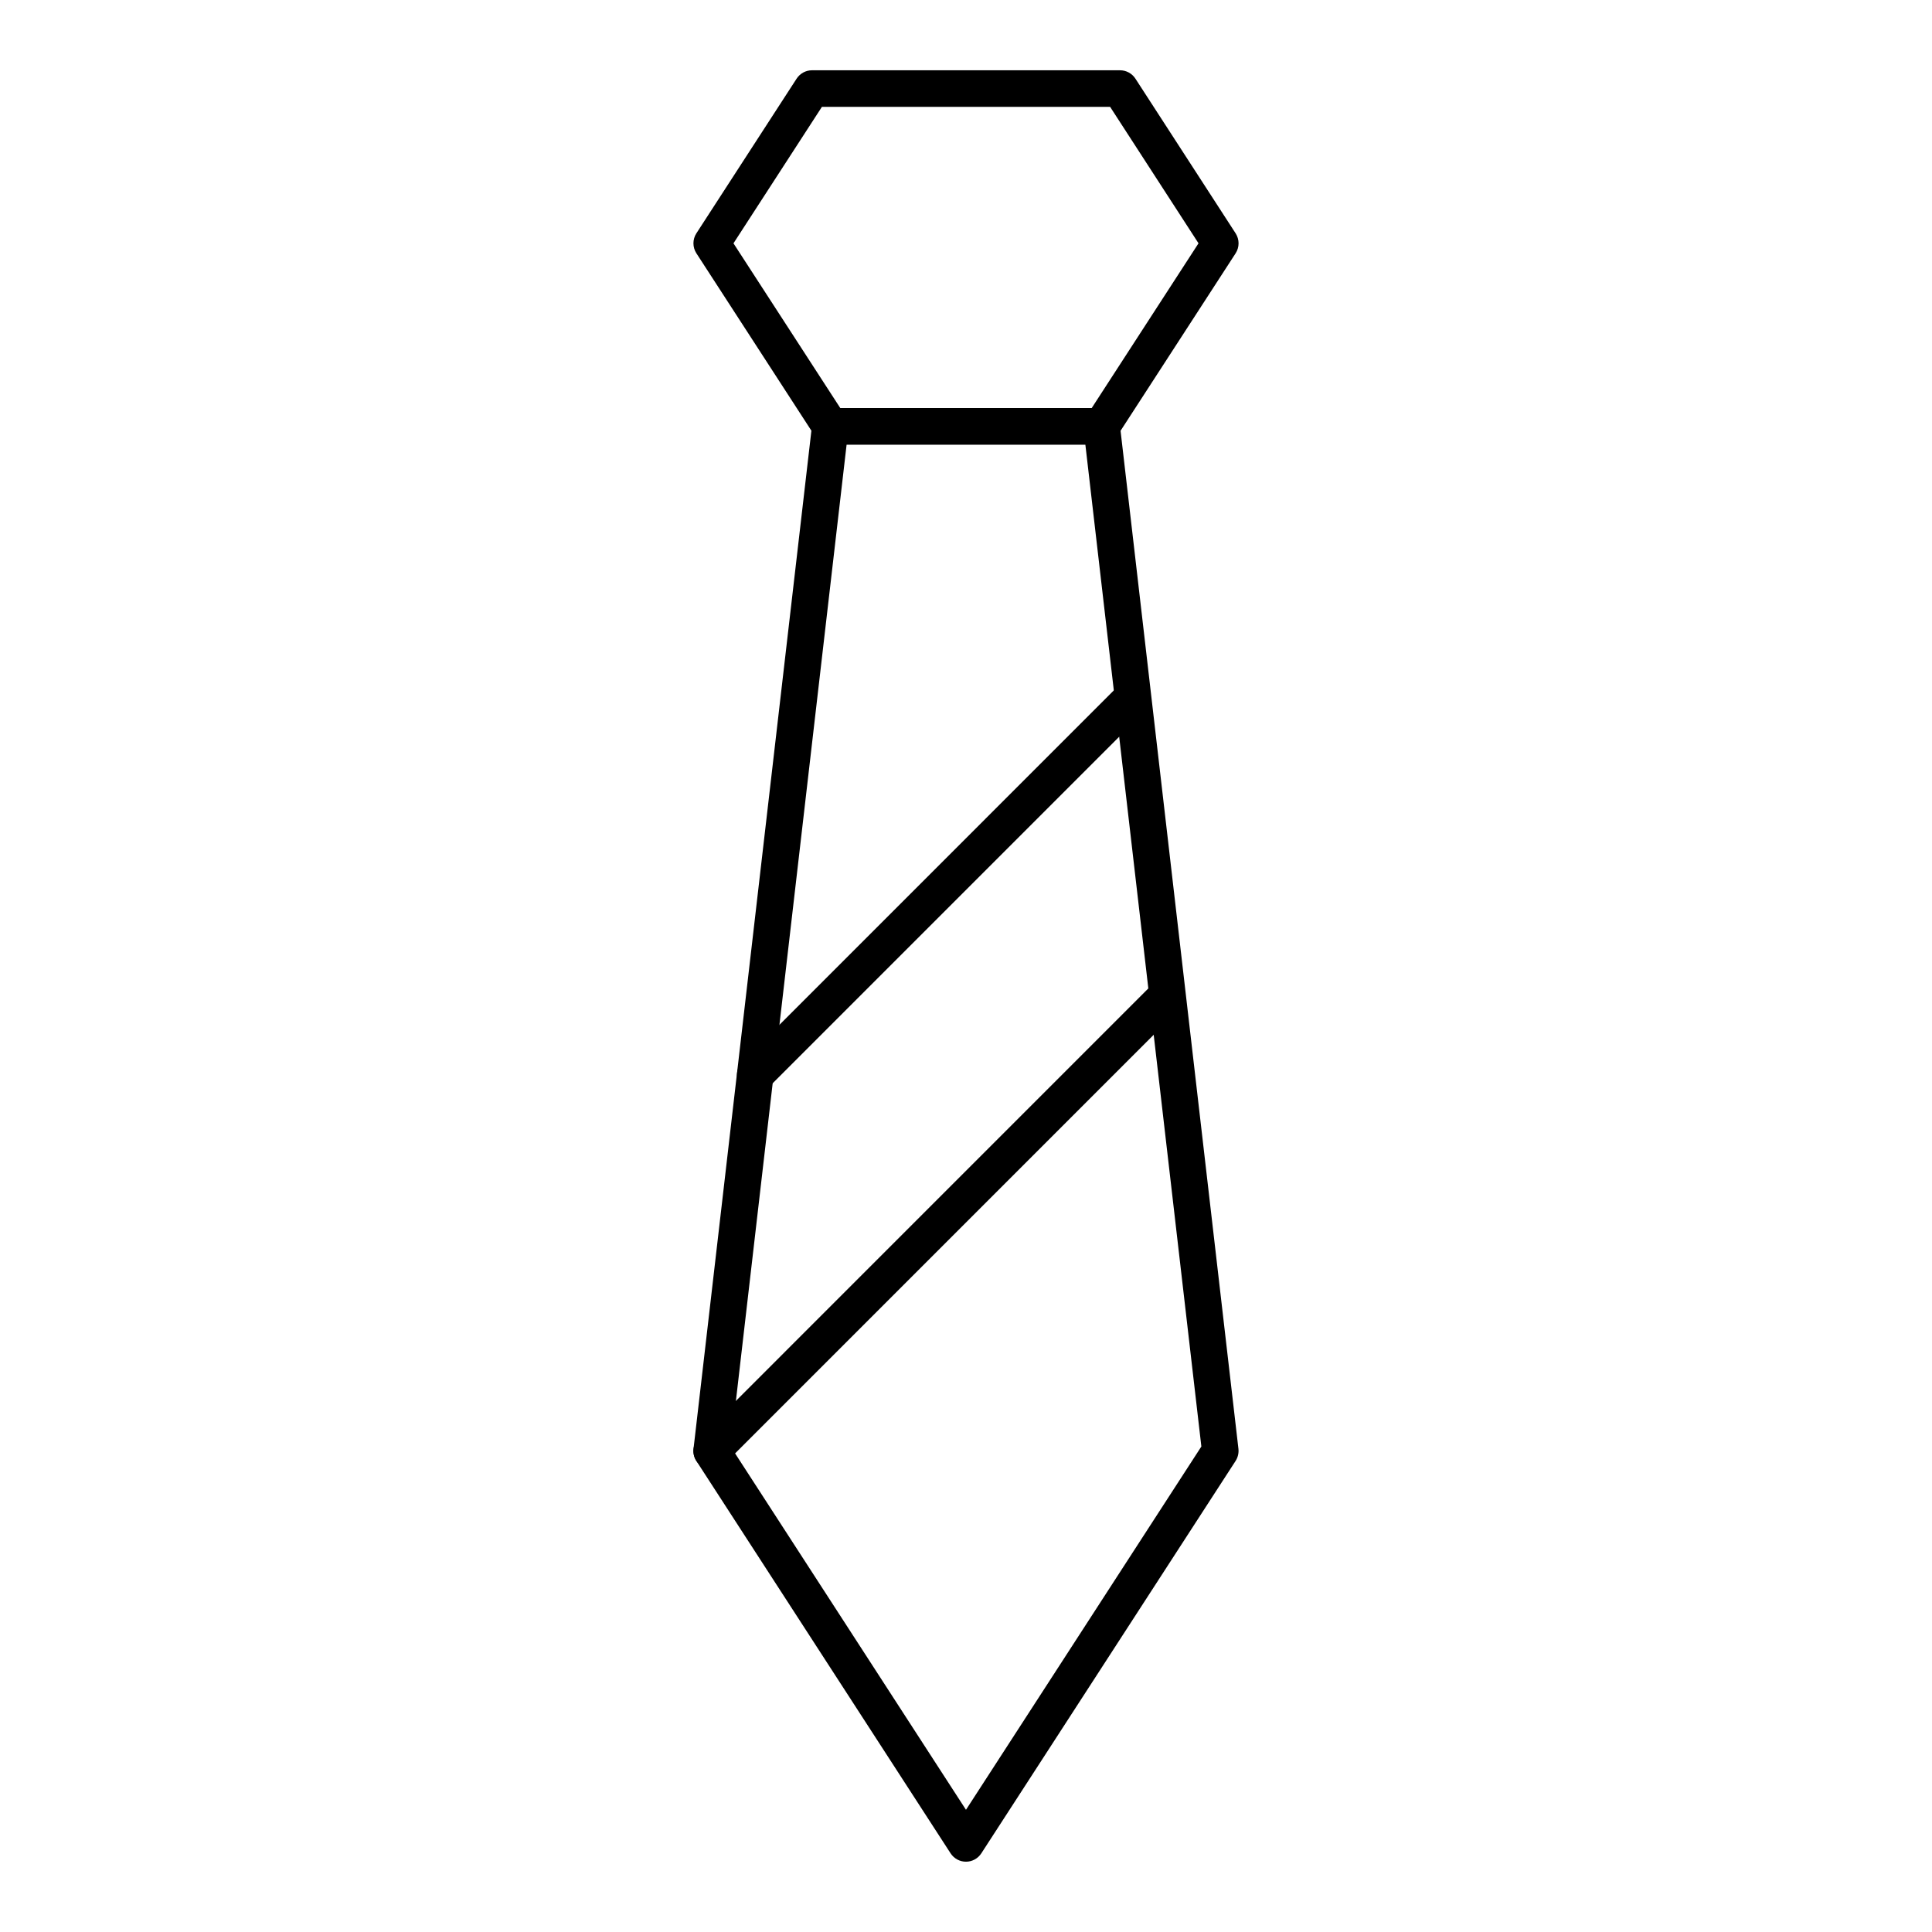 <?xml version="1.0" encoding="UTF-8"?>
<!-- The Best Svg Icon site in the world: iconSvg.co, Visit us! https://iconsvg.co -->
<svg fill="#000000" width="800px" height="800px" version="1.1" viewBox="144 144 512 512" xmlns="http://www.w3.org/2000/svg">
 <g>
  <path d="m399.99 637.37c-1.645 0-3.168-0.832-4.07-2.211l-67.387-104.01c-0.605-0.945-0.871-2.07-0.746-3.191l31.441-271.54c0.285-2.441 2.356-4.285 4.816-4.285h71.898c2.461 0 4.531 1.844 4.816 4.285l31.441 271.54c0.121 1.121-0.141 2.246-0.746 3.191l-67.395 104.01c-0.898 1.379-2.422 2.211-4.07 2.211zm-62.367-110.03 62.371 96.277 62.379-96.277-30.742-265.52h-63.27z"/>
  <path d="m435.95 261.82h-71.898c-1.645 0-3.168-0.832-4.07-2.211l-31.441-48.496c-1.031-1.605-1.031-3.668 0-5.269l26.578-41.012c0.898-1.371 2.422-2.207 4.07-2.207h81.633c1.645 0 3.168 0.832 4.07 2.211l26.566 41.012c1.031 1.605 1.031 3.668 0 5.269l-31.441 48.496c-0.898 1.375-2.422 2.207-4.066 2.207zm-69.27-9.688h66.637l28.301-43.652-23.426-36.164h-76.375l-23.438 36.168z"/>
  <path d="m332.61 533.36c-1.238 0-2.481-0.473-3.426-1.418-1.891-1.891-1.891-4.957 0-6.852l119.09-119.1c1.891-1.891 4.957-1.891 6.852 0 1.891 1.891 1.891 4.957 0 6.852l-119.09 119.1c-0.949 0.945-2.188 1.418-3.426 1.418z"/>
  <path d="m344.15 433.69c-1.238 0-2.481-0.473-3.426-1.418-1.891-1.891-1.891-4.957 0-6.852l99.062-99.07c1.891-1.891 4.957-1.891 6.852 0 1.891 1.891 1.891 4.957 0 6.852l-99.062 99.066c-0.949 0.949-2.188 1.422-3.426 1.422z"/>
 </g>
</svg>
